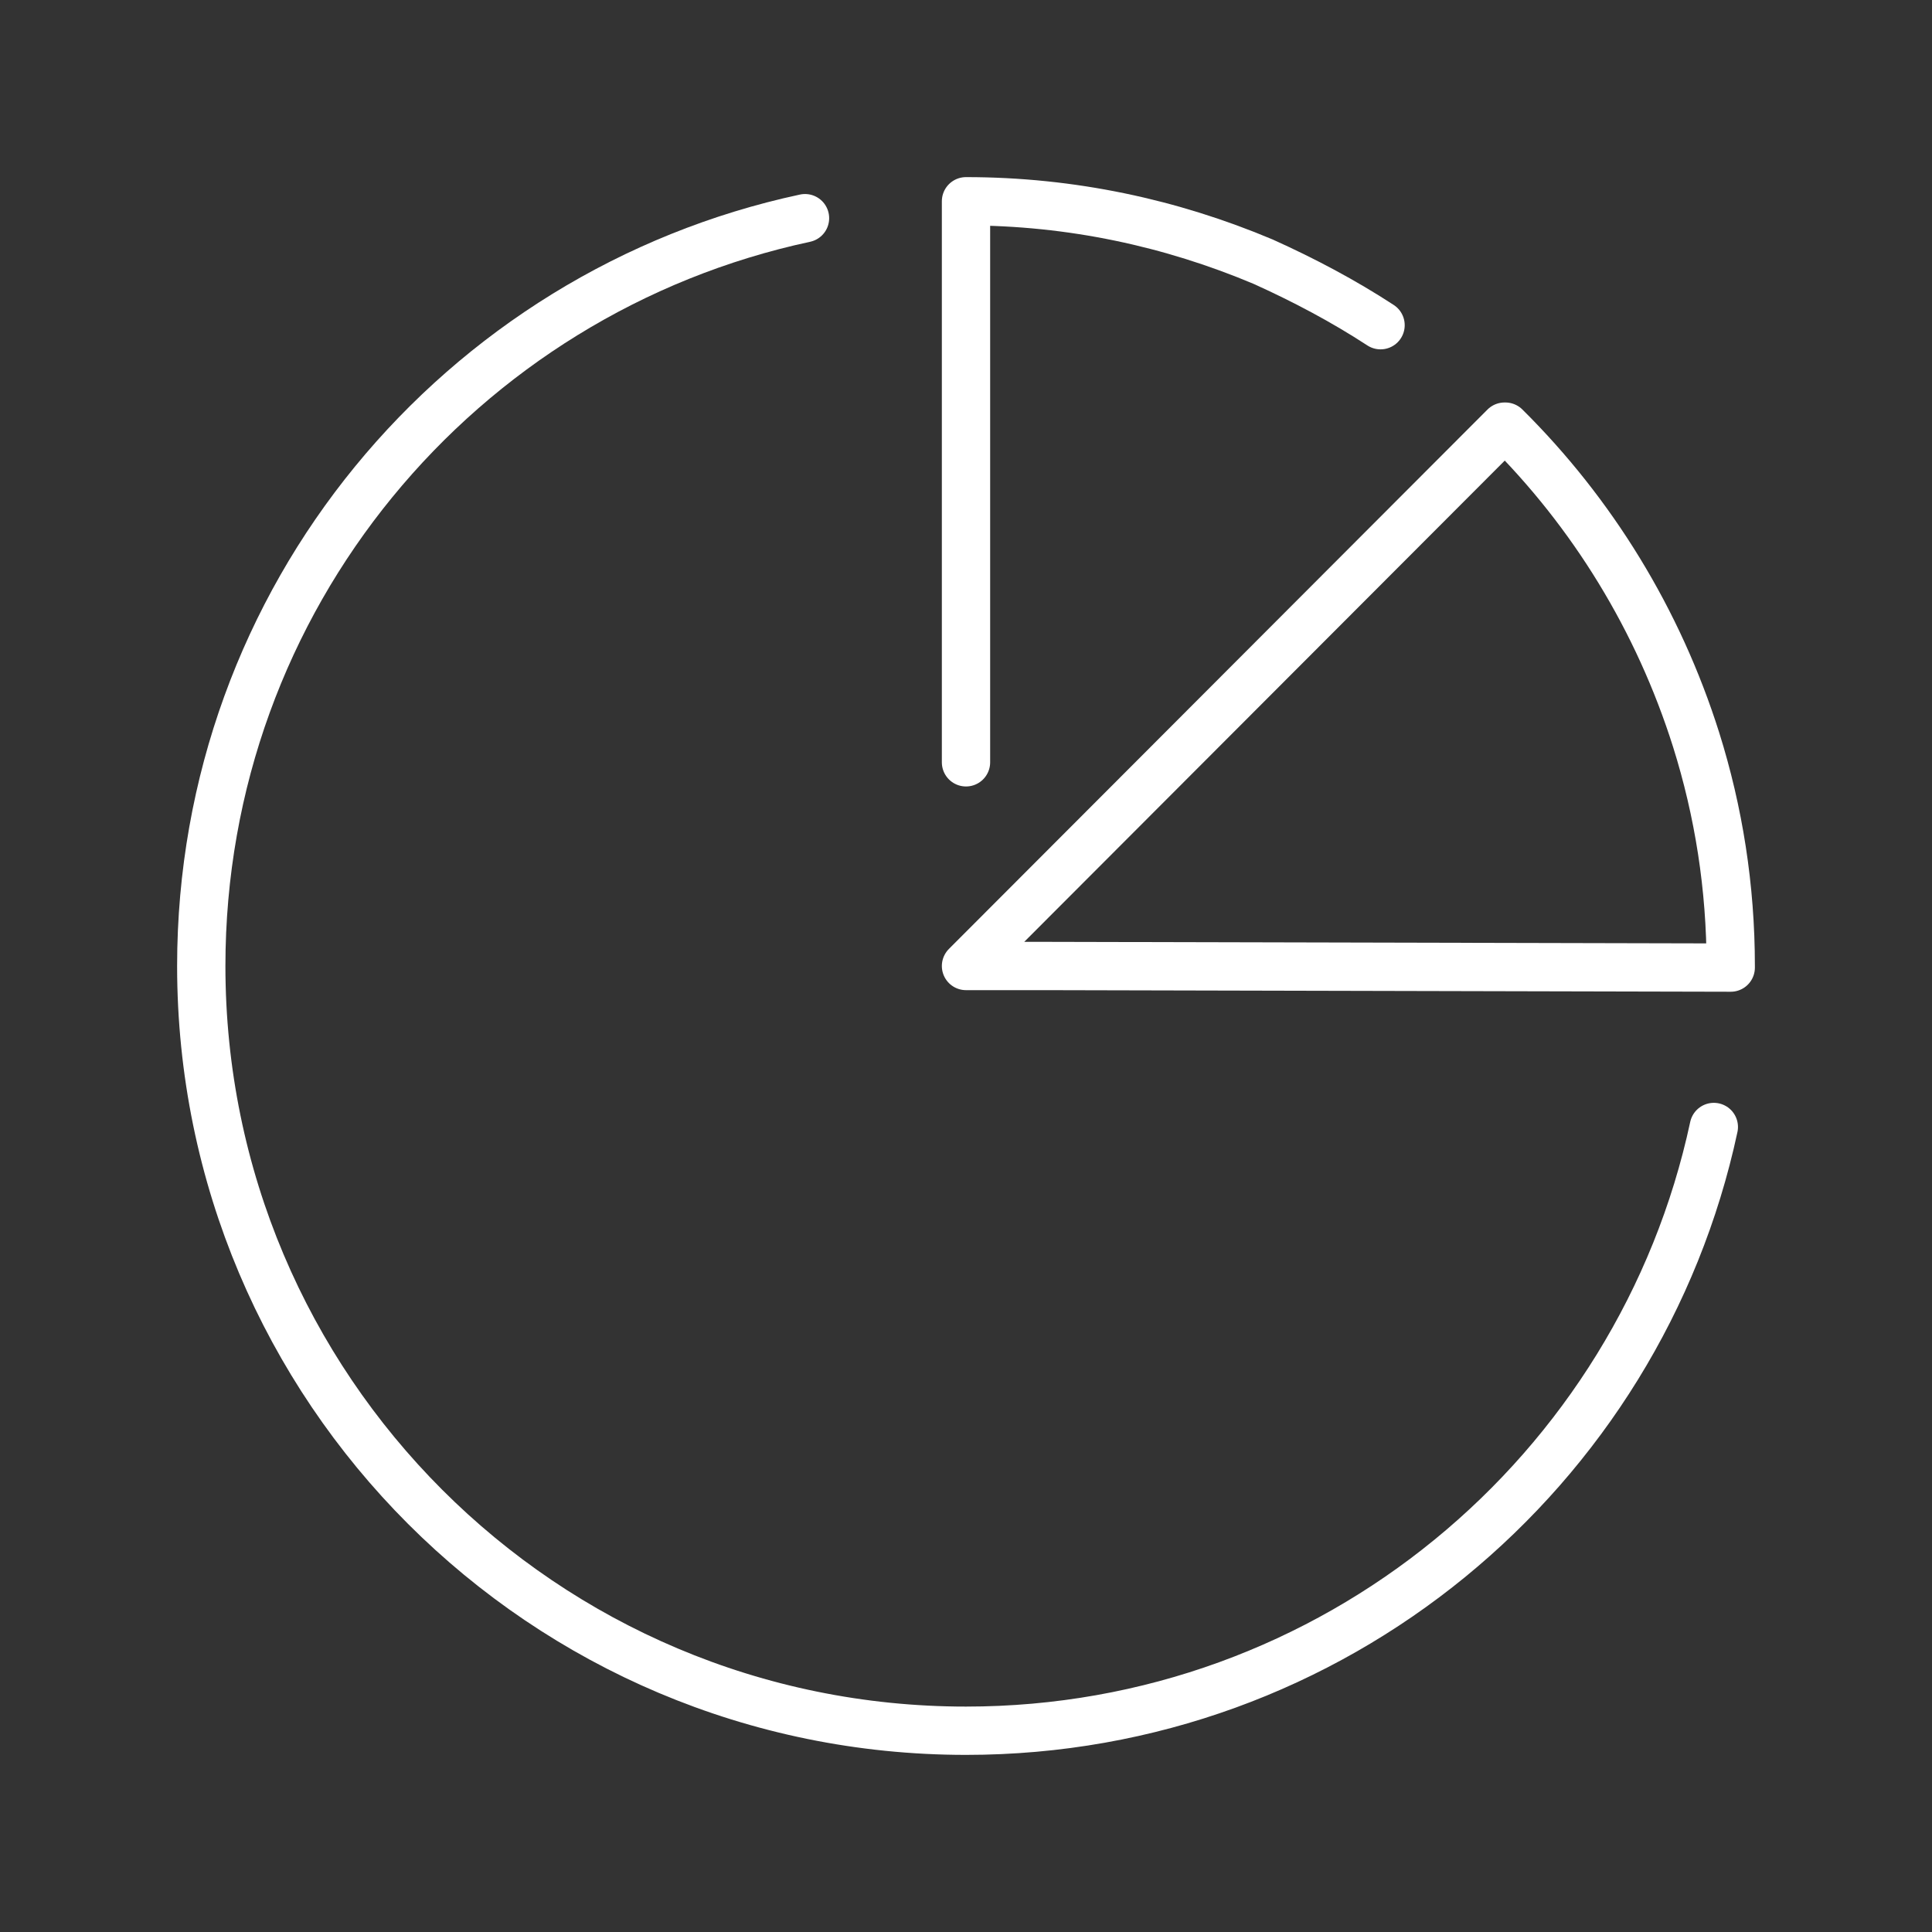 <?xml version="1.0" encoding="UTF-8"?> <svg xmlns="http://www.w3.org/2000/svg" width="40" height="40" viewBox="0 0 40 40" fill="none"><rect x="0" y="0" width="40" height="40" fill="#333333" stroke="none"/><path d="M16.667 4.517C9.517 6.05 4.167 12.383 4.167 20C4.167 28.75 11.25 35.833 20 35.833C27.6 35.833 33.95 30.483 35.483 23.333" stroke="white" stroke-miterlimit="10" stroke-linecap="round" stroke-linejoin="round"></path><path d="M28.583 6.733C27.817 6.233 27 5.8 26.15 5.417C24.25 4.617 22.183 4.167 20 4.167V15.783" stroke="white" stroke-miterlimit="10" stroke-linecap="round" stroke-linejoin="round"></path><path d="M35.117 15.317C34.333 12.833 32.967 10.617 31.167 8.833H31.15L20 20H21.667L35.833 20.033C35.833 20.017 35.833 20.017 35.833 20C35.833 18.367 35.583 16.8 35.117 15.317Z" stroke="white" stroke-miterlimit="10" stroke-linecap="round" stroke-linejoin="round"></path></svg> 